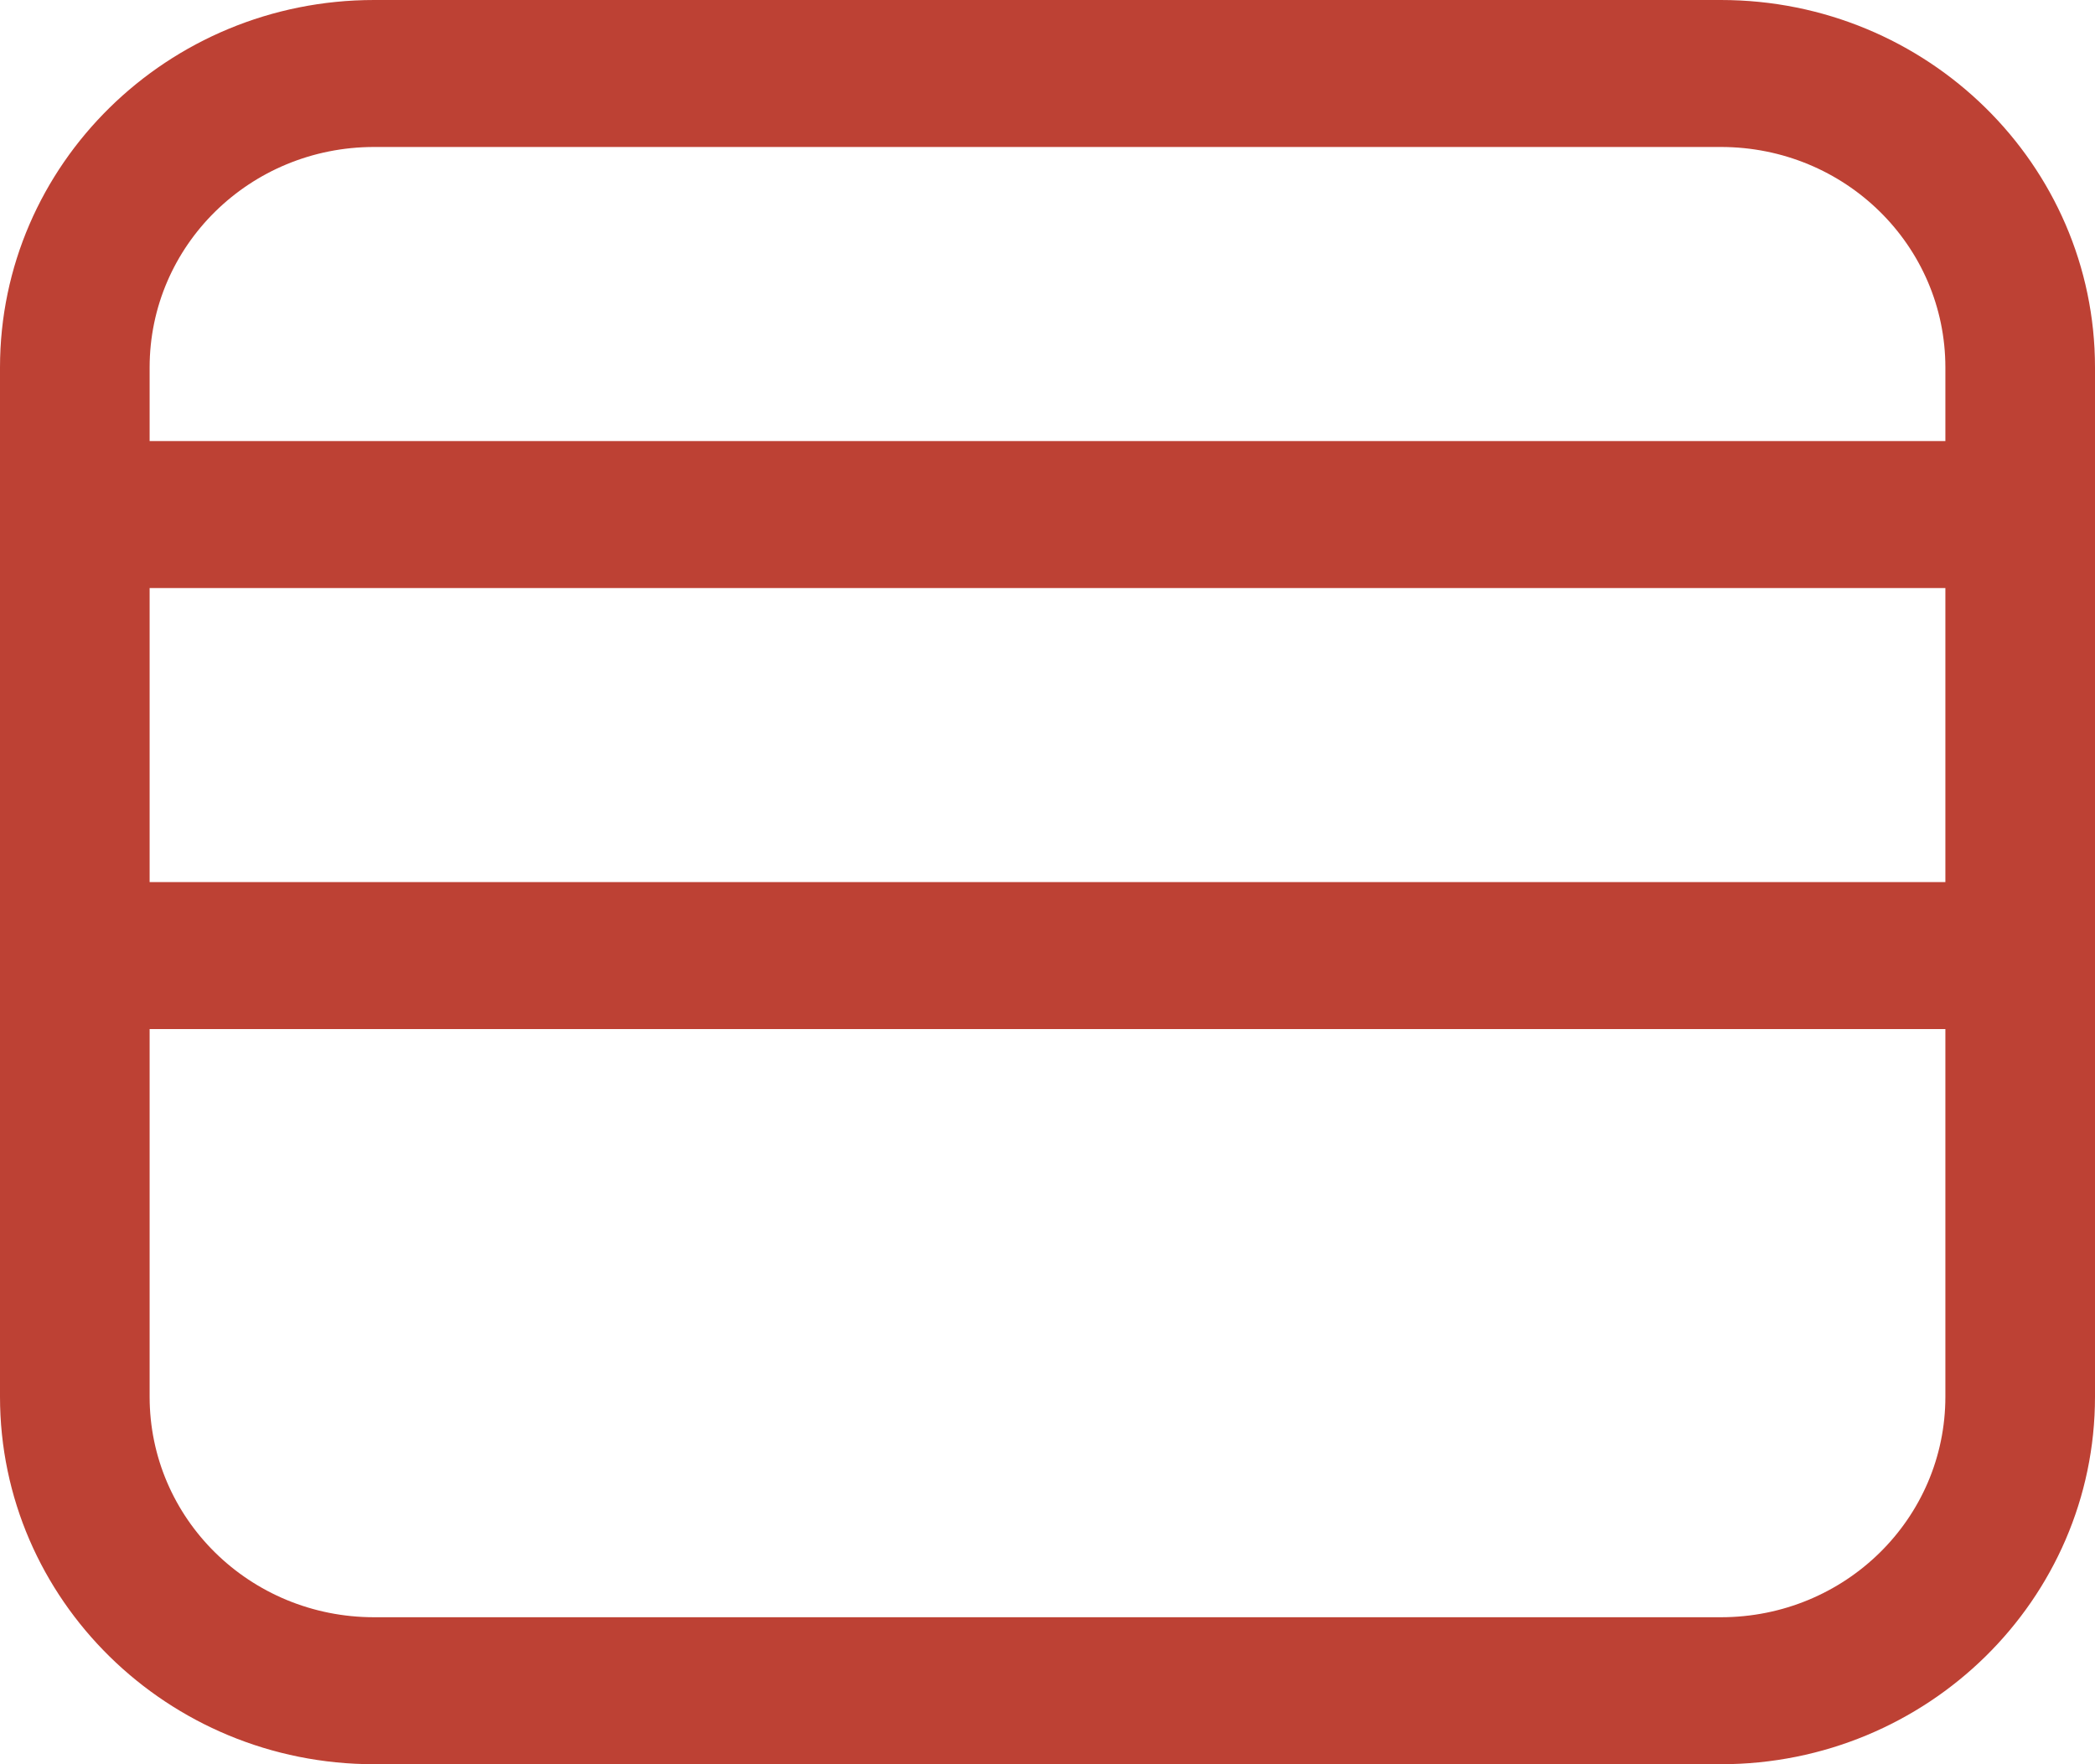 <svg width="19" height="16" viewBox="0 0 19 16" fill="none" xmlns="http://www.w3.org/2000/svg">
<path fill-rule="evenodd" clip-rule="evenodd" d="M19 3.333V12.667C19 14.507 17.48 16 15.607 16H3.393C1.52 16 0 14.507 0 12.667V3.333C0 1.493 1.52 0 3.393 0H15.607C17.48 0 19 1.493 19 3.333ZM17.643 8V5.333H1.357V8H17.643ZM17.643 9.333H1.357V12.667C1.357 13.773 2.266 14.667 3.393 14.667H15.607C16.734 14.667 17.643 13.773 17.643 12.667V9.333ZM17.643 3.333V4H1.357V3.333C1.357 2.227 2.266 1.333 3.393 1.333H15.607C16.734 1.333 17.643 2.227 17.643 3.333Z" fill="#BD4134"/>
</svg>
